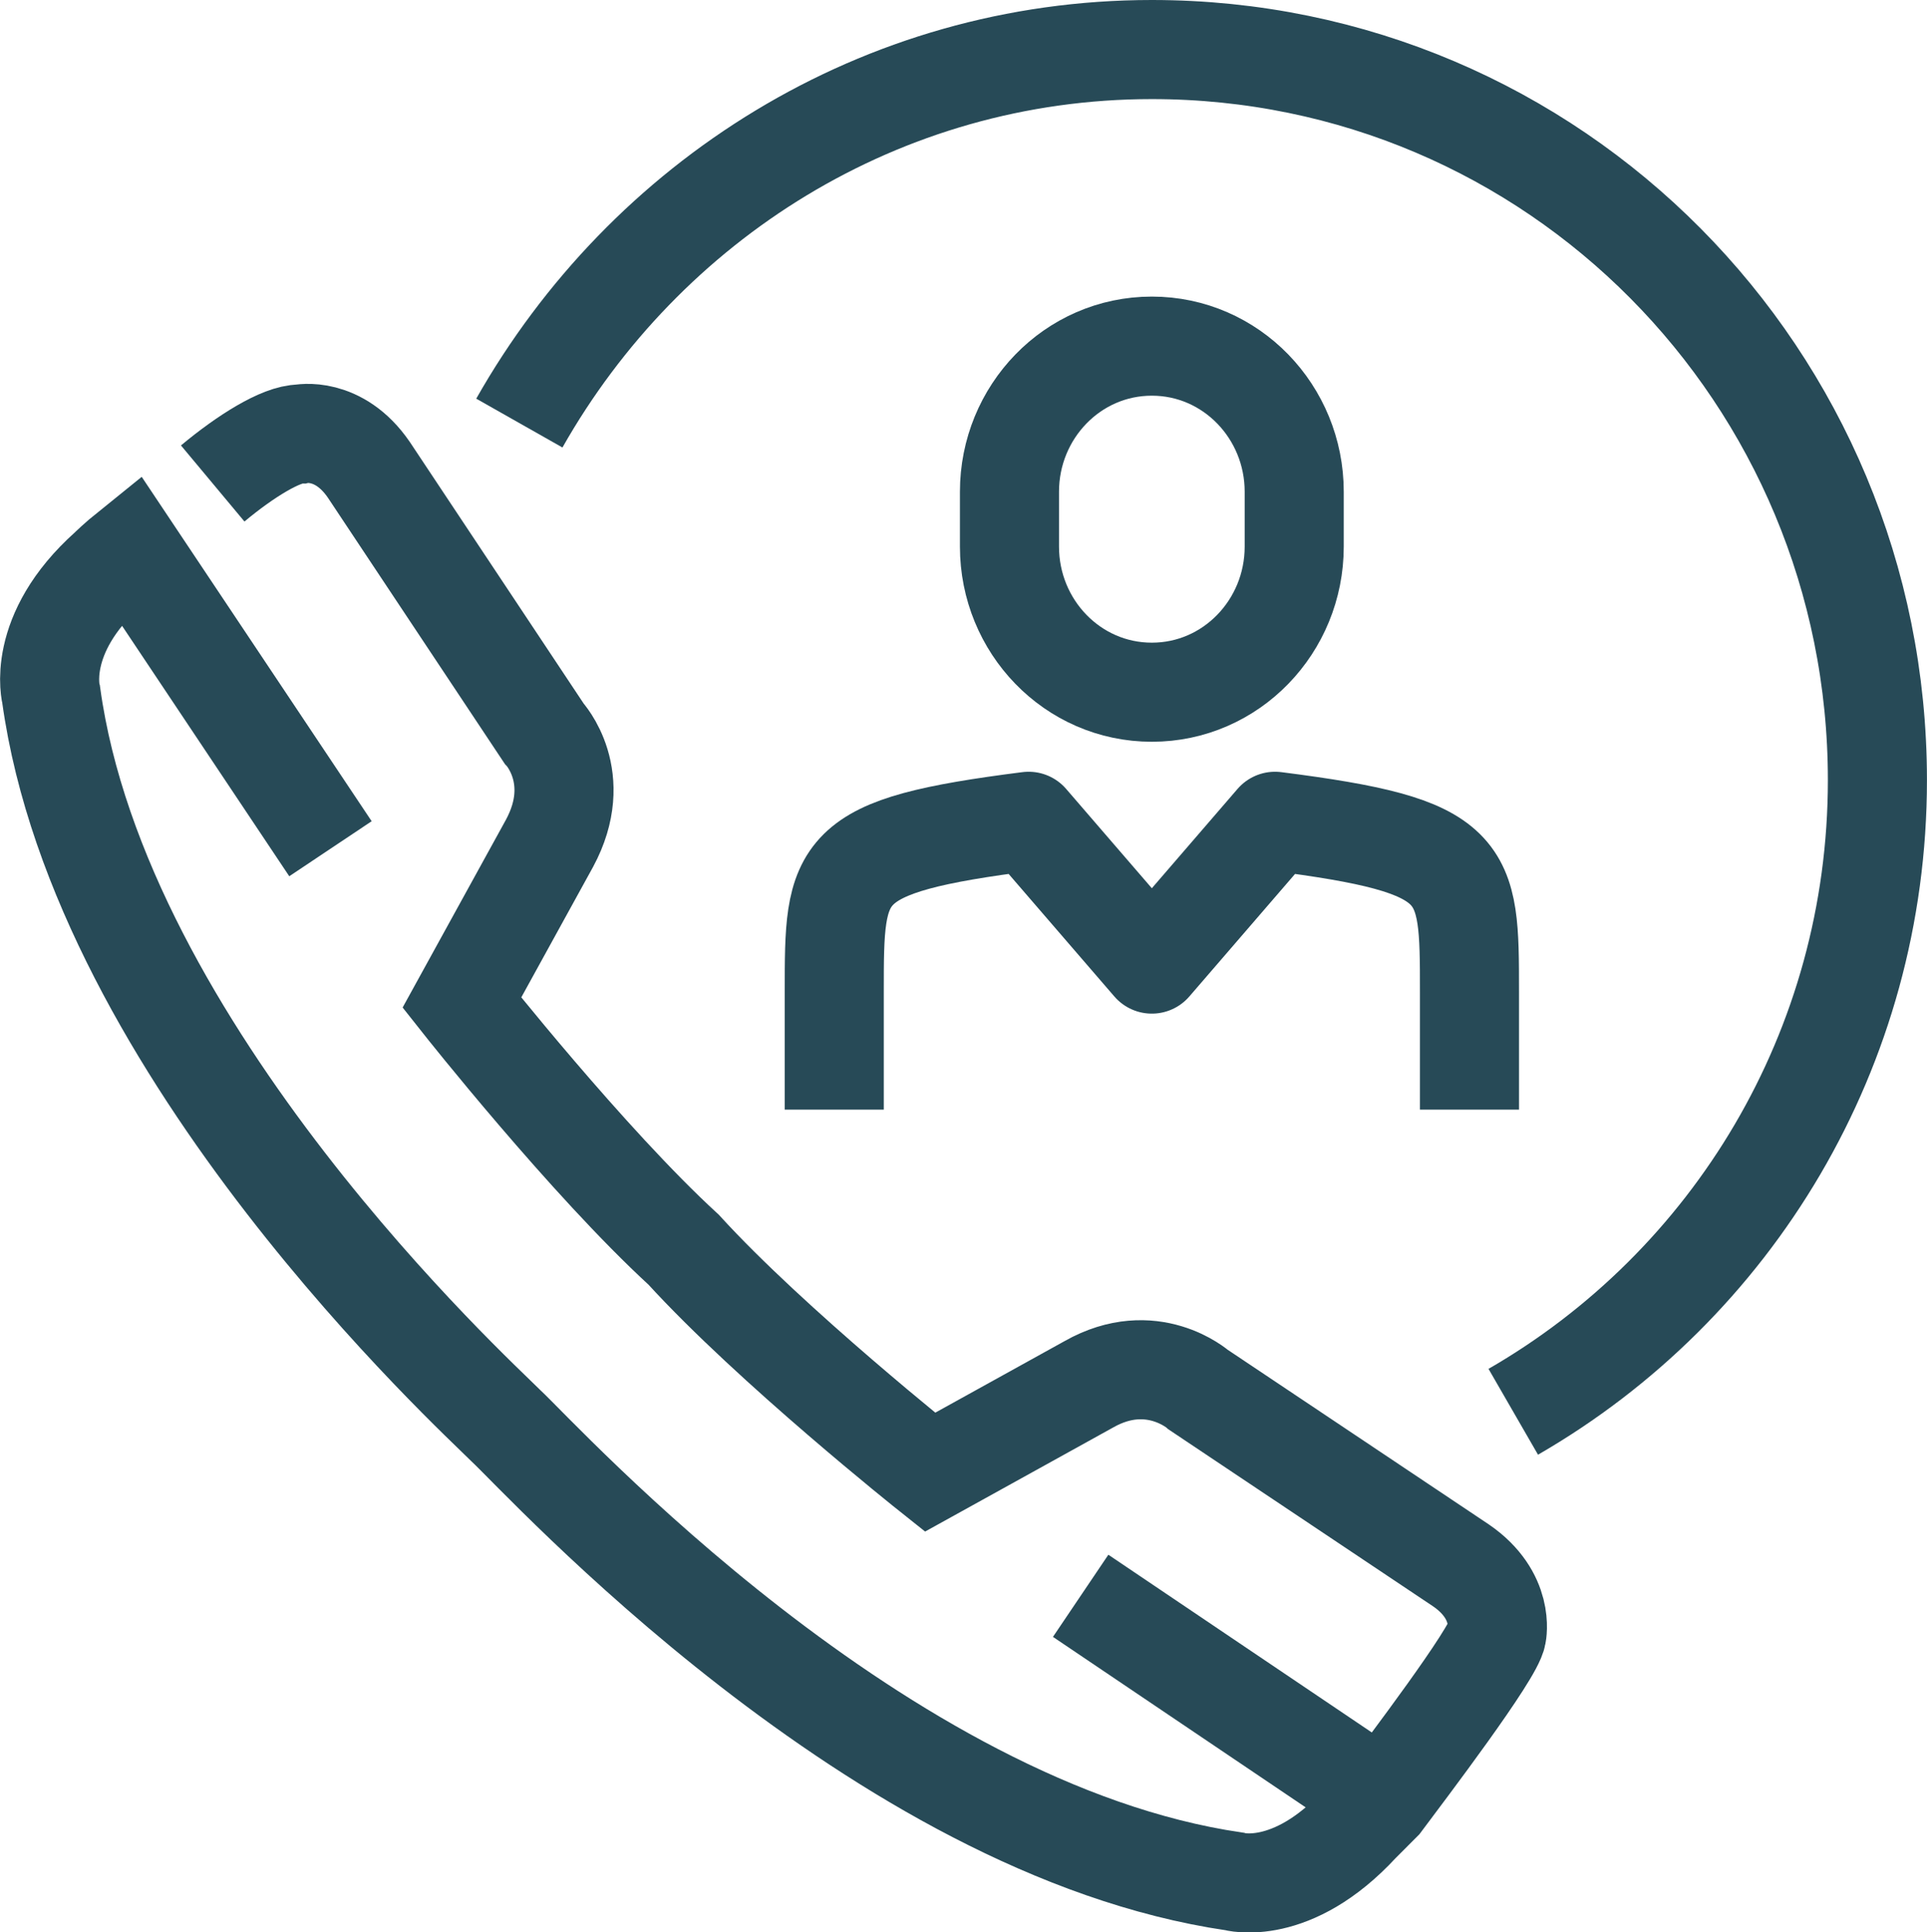 <svg xmlns="http://www.w3.org/2000/svg" fill="none" viewBox="0.75 0.75 38.9 39">
<g id="Group">
<g id="Group_2">
<g id="Group_3">
<g id="Group_4">
<path id="Vector" d="M28.645 37.059L22.565 32.958" stroke="#274A57" stroke-width="2" stroke-miterlimit="10"/>
<path id="Vector_2" d="M7.421 17.88L3.386 11.838C3.11 12.06 2.944 12.226 2.944 12.226C1.452 13.557 1.783 14.776 1.783 14.776C2.778 21.982 10.35 28.911 10.958 29.521C11.732 30.241 18.475 37.669 25.66 38.722C25.66 38.722 26.821 39.055 28.203 37.558L28.645 37.115C29.142 36.45 30.911 34.121 30.966 33.733C30.966 33.733 31.132 32.958 30.248 32.348L24.942 28.8C24.942 28.8 24.002 27.969 22.731 28.689L19.525 30.463C19.525 30.463 16.32 27.913 14.551 25.973C12.616 24.199 10.074 20.985 10.074 20.985L11.843 17.77C12.561 16.439 11.732 15.552 11.732 15.552L8.195 10.231C7.587 9.344 6.813 9.51 6.813 9.51C6.426 9.51 5.708 9.954 5.044 10.508" stroke="#274A57" stroke-width="2" stroke-miterlimit="10"/>
</g>
</g>
<path id="Vector_3" d="M11.234 9.289C13.777 4.799 18.53 1.75 24.002 1.75C32.127 1.75 38.649 8.346 38.649 16.495C38.649 21.927 35.719 26.694 31.298 29.244" stroke="#274A57" stroke-width="2" stroke-miterlimit="10" stroke-linejoin="round"/>
</g>
<g id="Group_5">
<path id="Vector_4" d="M30.414 23.146V20.763C30.414 18.268 30.414 17.825 26.489 17.326L24.002 20.208L21.515 17.326C17.591 17.825 17.591 18.268 17.591 20.763V23.146" stroke="#274A57" stroke-width="2" stroke-miterlimit="10" stroke-linejoin="round"/>
<path id="Vector_5" d="M26.876 11.783C26.876 13.39 25.605 14.721 24.002 14.721C22.399 14.721 21.128 13.39 21.128 11.783V10.674C21.128 9.067 22.399 7.736 24.002 7.736C25.605 7.736 26.876 9.067 26.876 10.674V11.783Z" stroke="#274A57" stroke-width="2" stroke-miterlimit="10"/>
</g>
</g>
</svg>